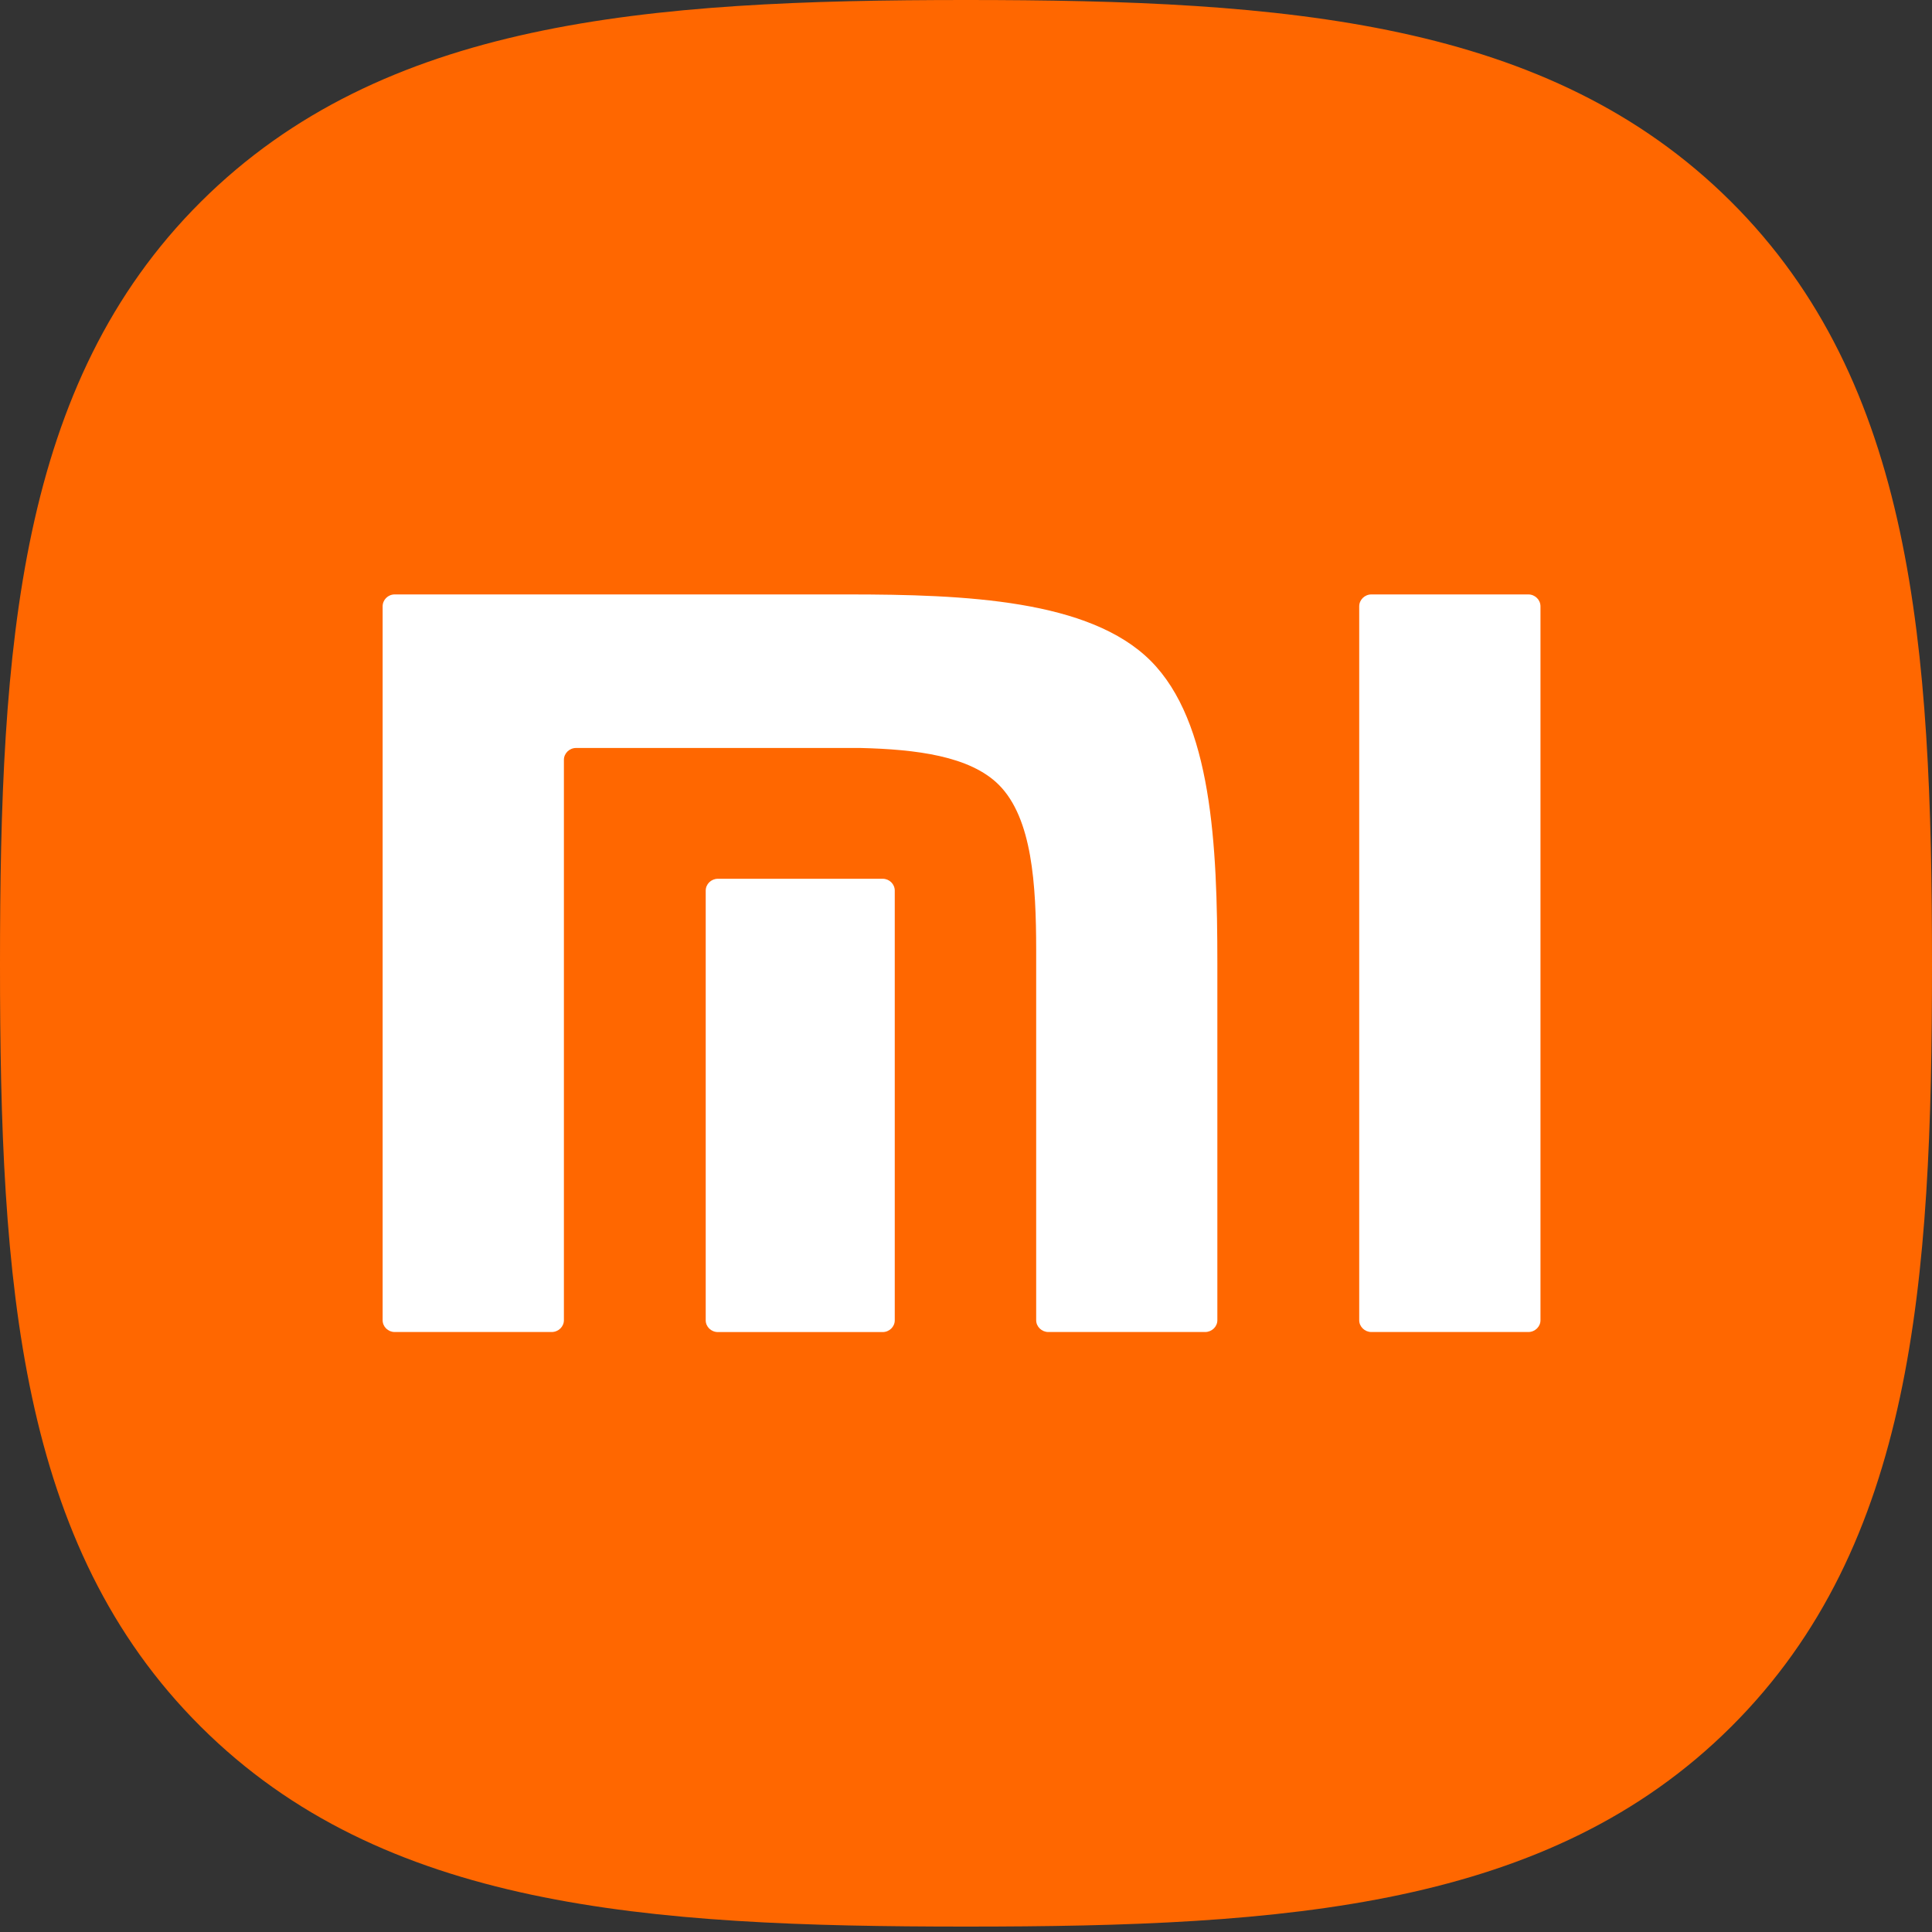 <svg width="40" height="40" viewBox="0 0 40 40" fill="none" xmlns="http://www.w3.org/2000/svg">
<rect x="0" y="0" width="40" height="40" fill="#333333" stroke="none"/>
<g clip-path="url(#clip0_2569_3901)">
<path fill-rule="evenodd" clip-rule="evenodd" d="M35.831 4.167C32.058 0.417 26.631 0 20 0C13.37 0 7.927 0.423 4.154 4.182C0.383 7.94 0 13.35 0 19.964C0 26.578 0.383 31.99 4.156 35.748C7.929 39.508 13.362 39.888 20 39.888C26.638 39.888 32.071 39.508 35.844 35.748C39.617 31.988 40 26.576 40 19.964C40 13.352 39.612 7.925 35.831 4.167Z" fill="#FF6700"/>
<path fill-rule="evenodd" clip-rule="evenodd" d="M18.525 27.336C18.525 27.469 18.412 27.579 18.275 27.579H14.863C14.724 27.579 14.611 27.469 14.611 27.336V18.44C14.611 18.304 14.724 18.194 14.863 18.194H18.275C18.414 18.194 18.525 18.304 18.525 18.44V27.336Z" fill="white"/>
<path fill-rule="evenodd" clip-rule="evenodd" d="M25.204 27.334C25.204 27.467 25.09 27.578 24.951 27.578H21.705C21.567 27.578 21.453 27.467 21.453 27.334V19.659C21.451 18.318 21.373 16.942 20.679 16.248C20.081 15.652 18.969 15.514 17.814 15.486H11.927C11.789 15.486 11.675 15.597 11.675 15.732V27.334C11.675 27.467 11.562 27.578 11.421 27.578H8.172C8.033 27.578 7.922 27.467 7.922 27.334V12.554C7.922 12.418 8.033 12.307 8.172 12.307H17.547C19.995 12.307 22.558 12.418 23.822 13.68C25.09 14.948 25.204 17.495 25.204 19.942V27.334Z" fill="white"/>
<path fill-rule="evenodd" clip-rule="evenodd" d="M31.894 27.334C31.894 27.467 31.781 27.578 31.642 27.578H28.393C28.255 27.578 28.141 27.467 28.141 27.334V12.554C28.141 12.418 28.255 12.307 28.393 12.307H31.642C31.781 12.307 31.894 12.418 31.894 12.554V27.334Z" fill="white"/>
</g>
<defs>
<clipPath id="clip0_2569_3901">
<rect width="40" height="40" fill="white"/>
</clipPath>
</defs>
</svg>

